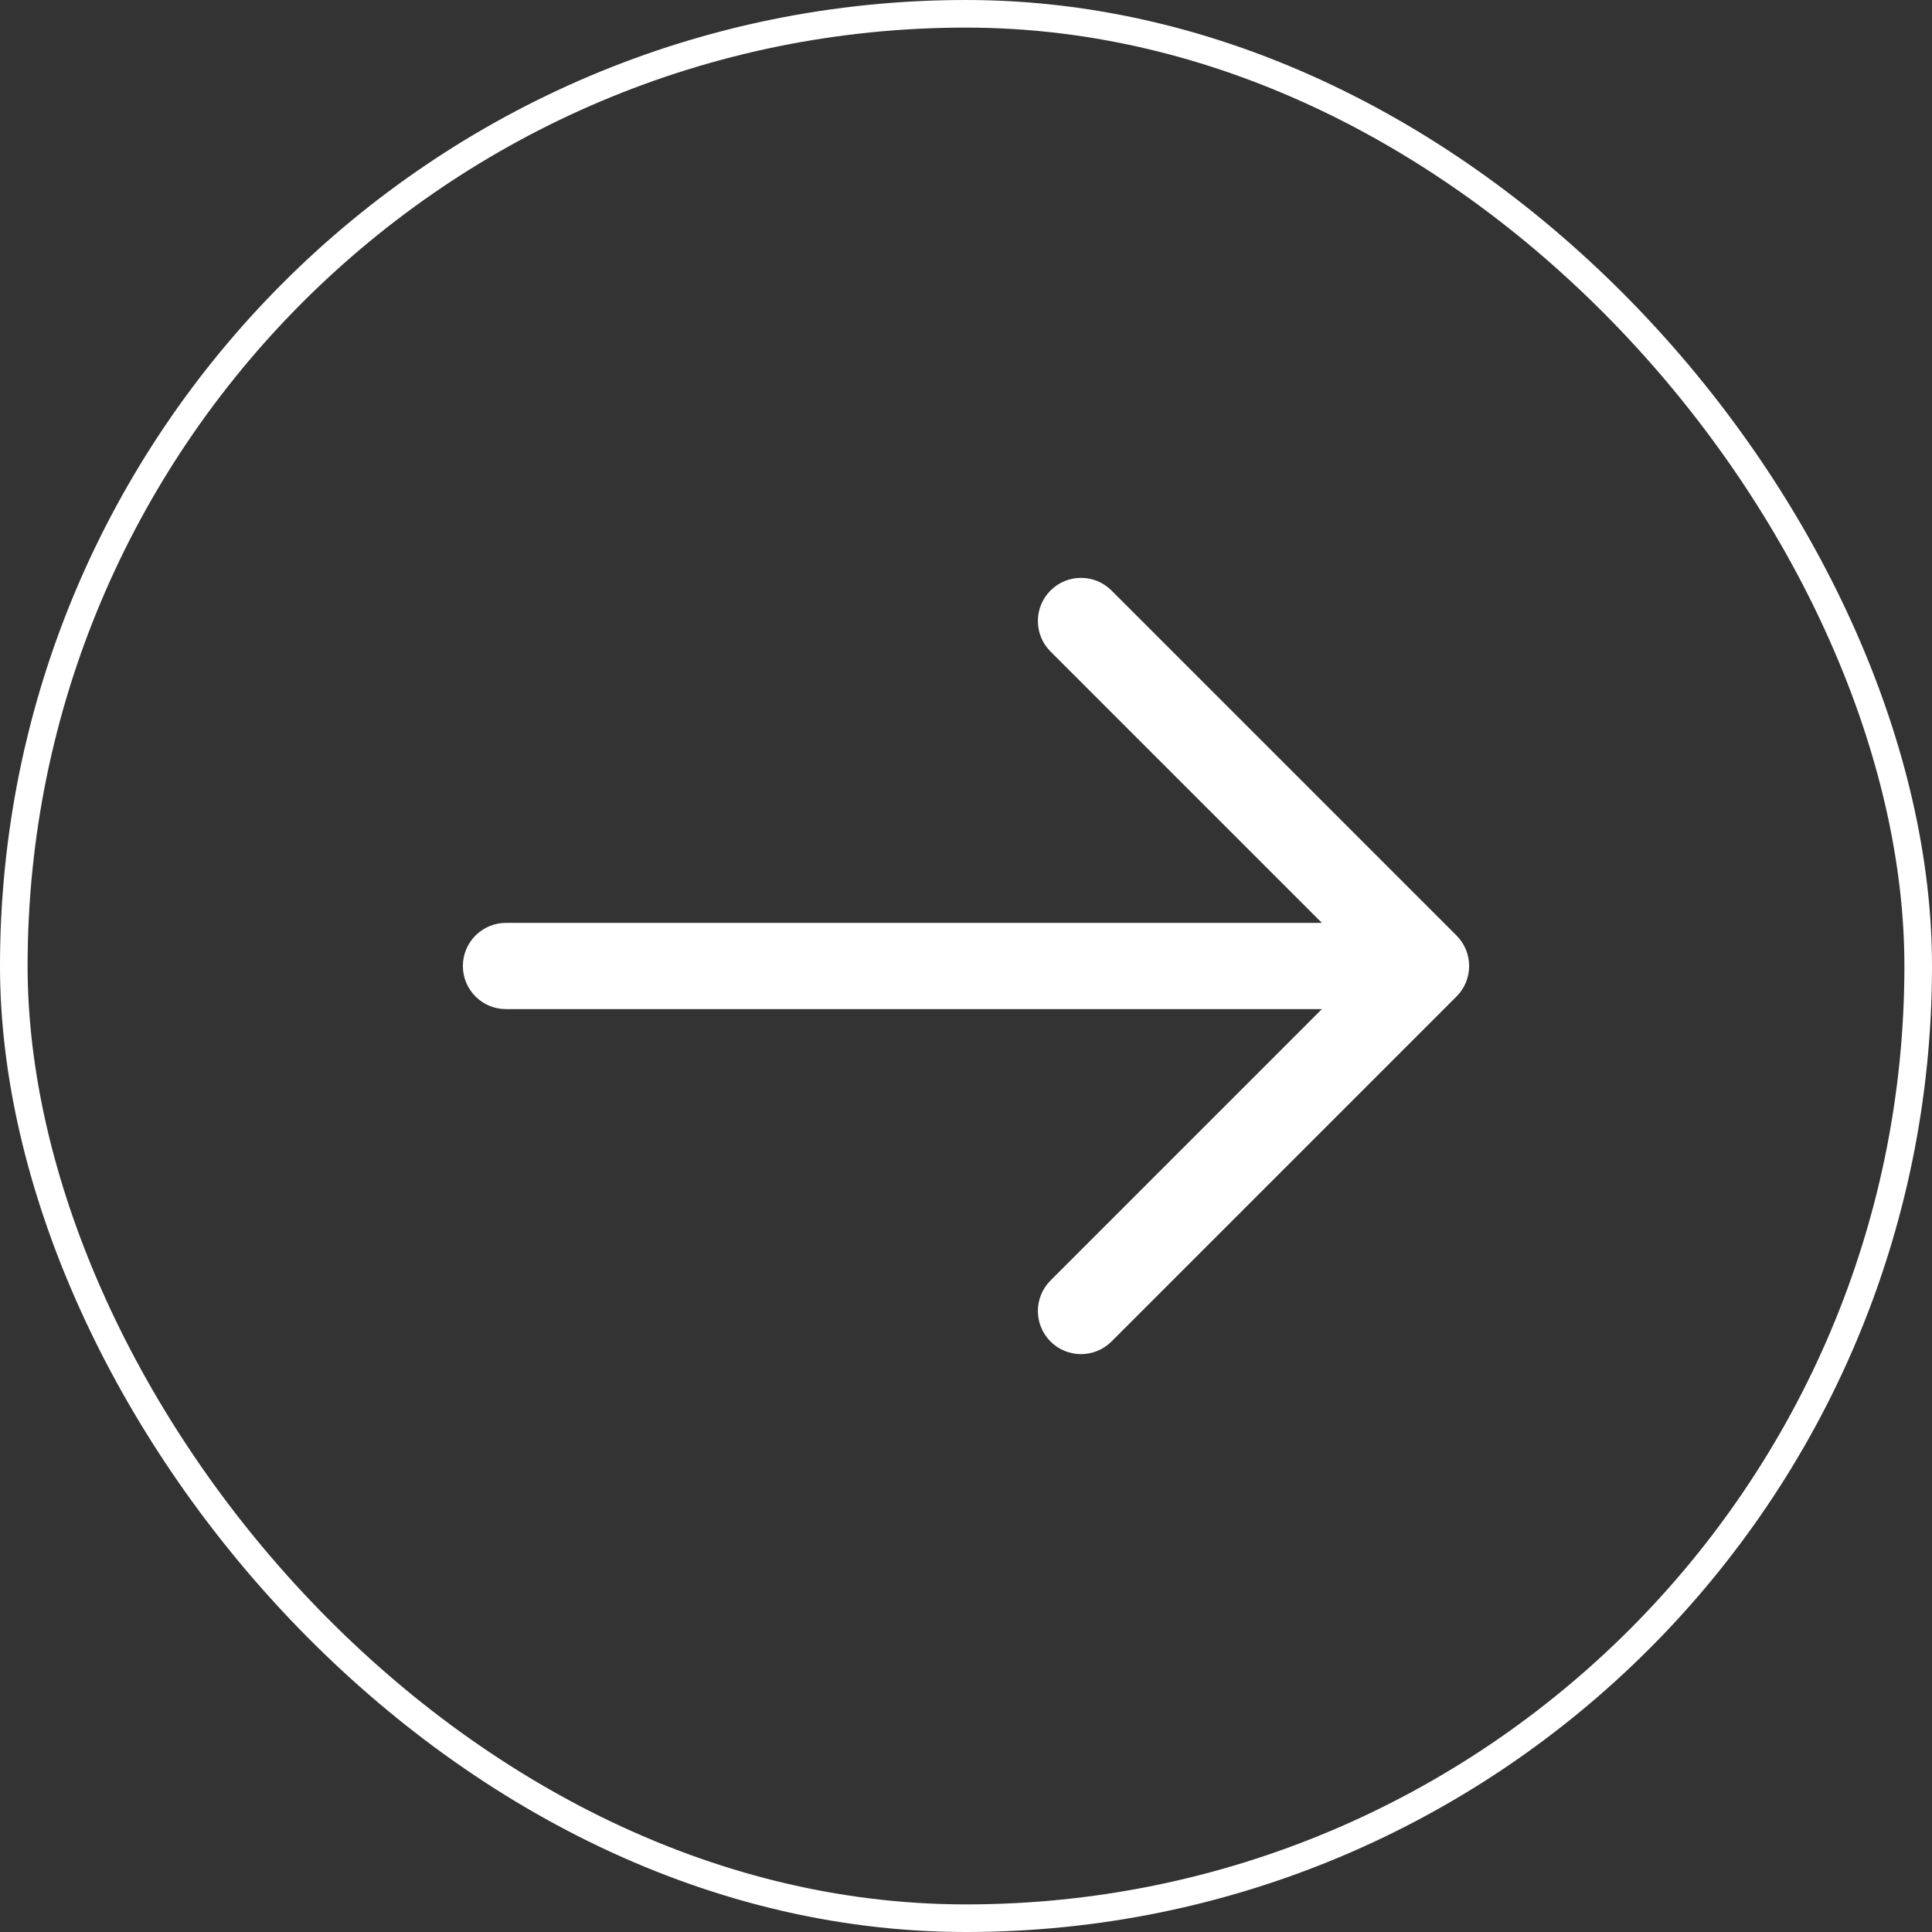 <svg width="70" height="70" viewBox="0 0 70 70" fill="none" xmlns="http://www.w3.org/2000/svg">
<rect x="0" y="0" width="70" height="70" fill="#333333" stroke="none"/>
<rect x="0.5" y="0.5" width="69" height="69" rx="34.5" stroke="white"/>
<path fill-rule="evenodd" clip-rule="evenodd" d="M38.062 21.395C38.672 20.785 39.661 20.785 40.272 21.395L52.772 33.895C53.382 34.505 53.382 35.495 52.772 36.105L40.272 48.605C39.661 49.215 38.672 49.215 38.062 48.605C37.452 47.995 37.452 47.005 38.062 46.395L47.895 36.562H18.333C17.47 36.562 16.771 35.863 16.771 35C16.771 34.137 17.47 33.438 18.333 33.438H47.895L38.062 23.605C37.452 22.995 37.452 22.005 38.062 21.395Z" fill="white"/>
</svg>
